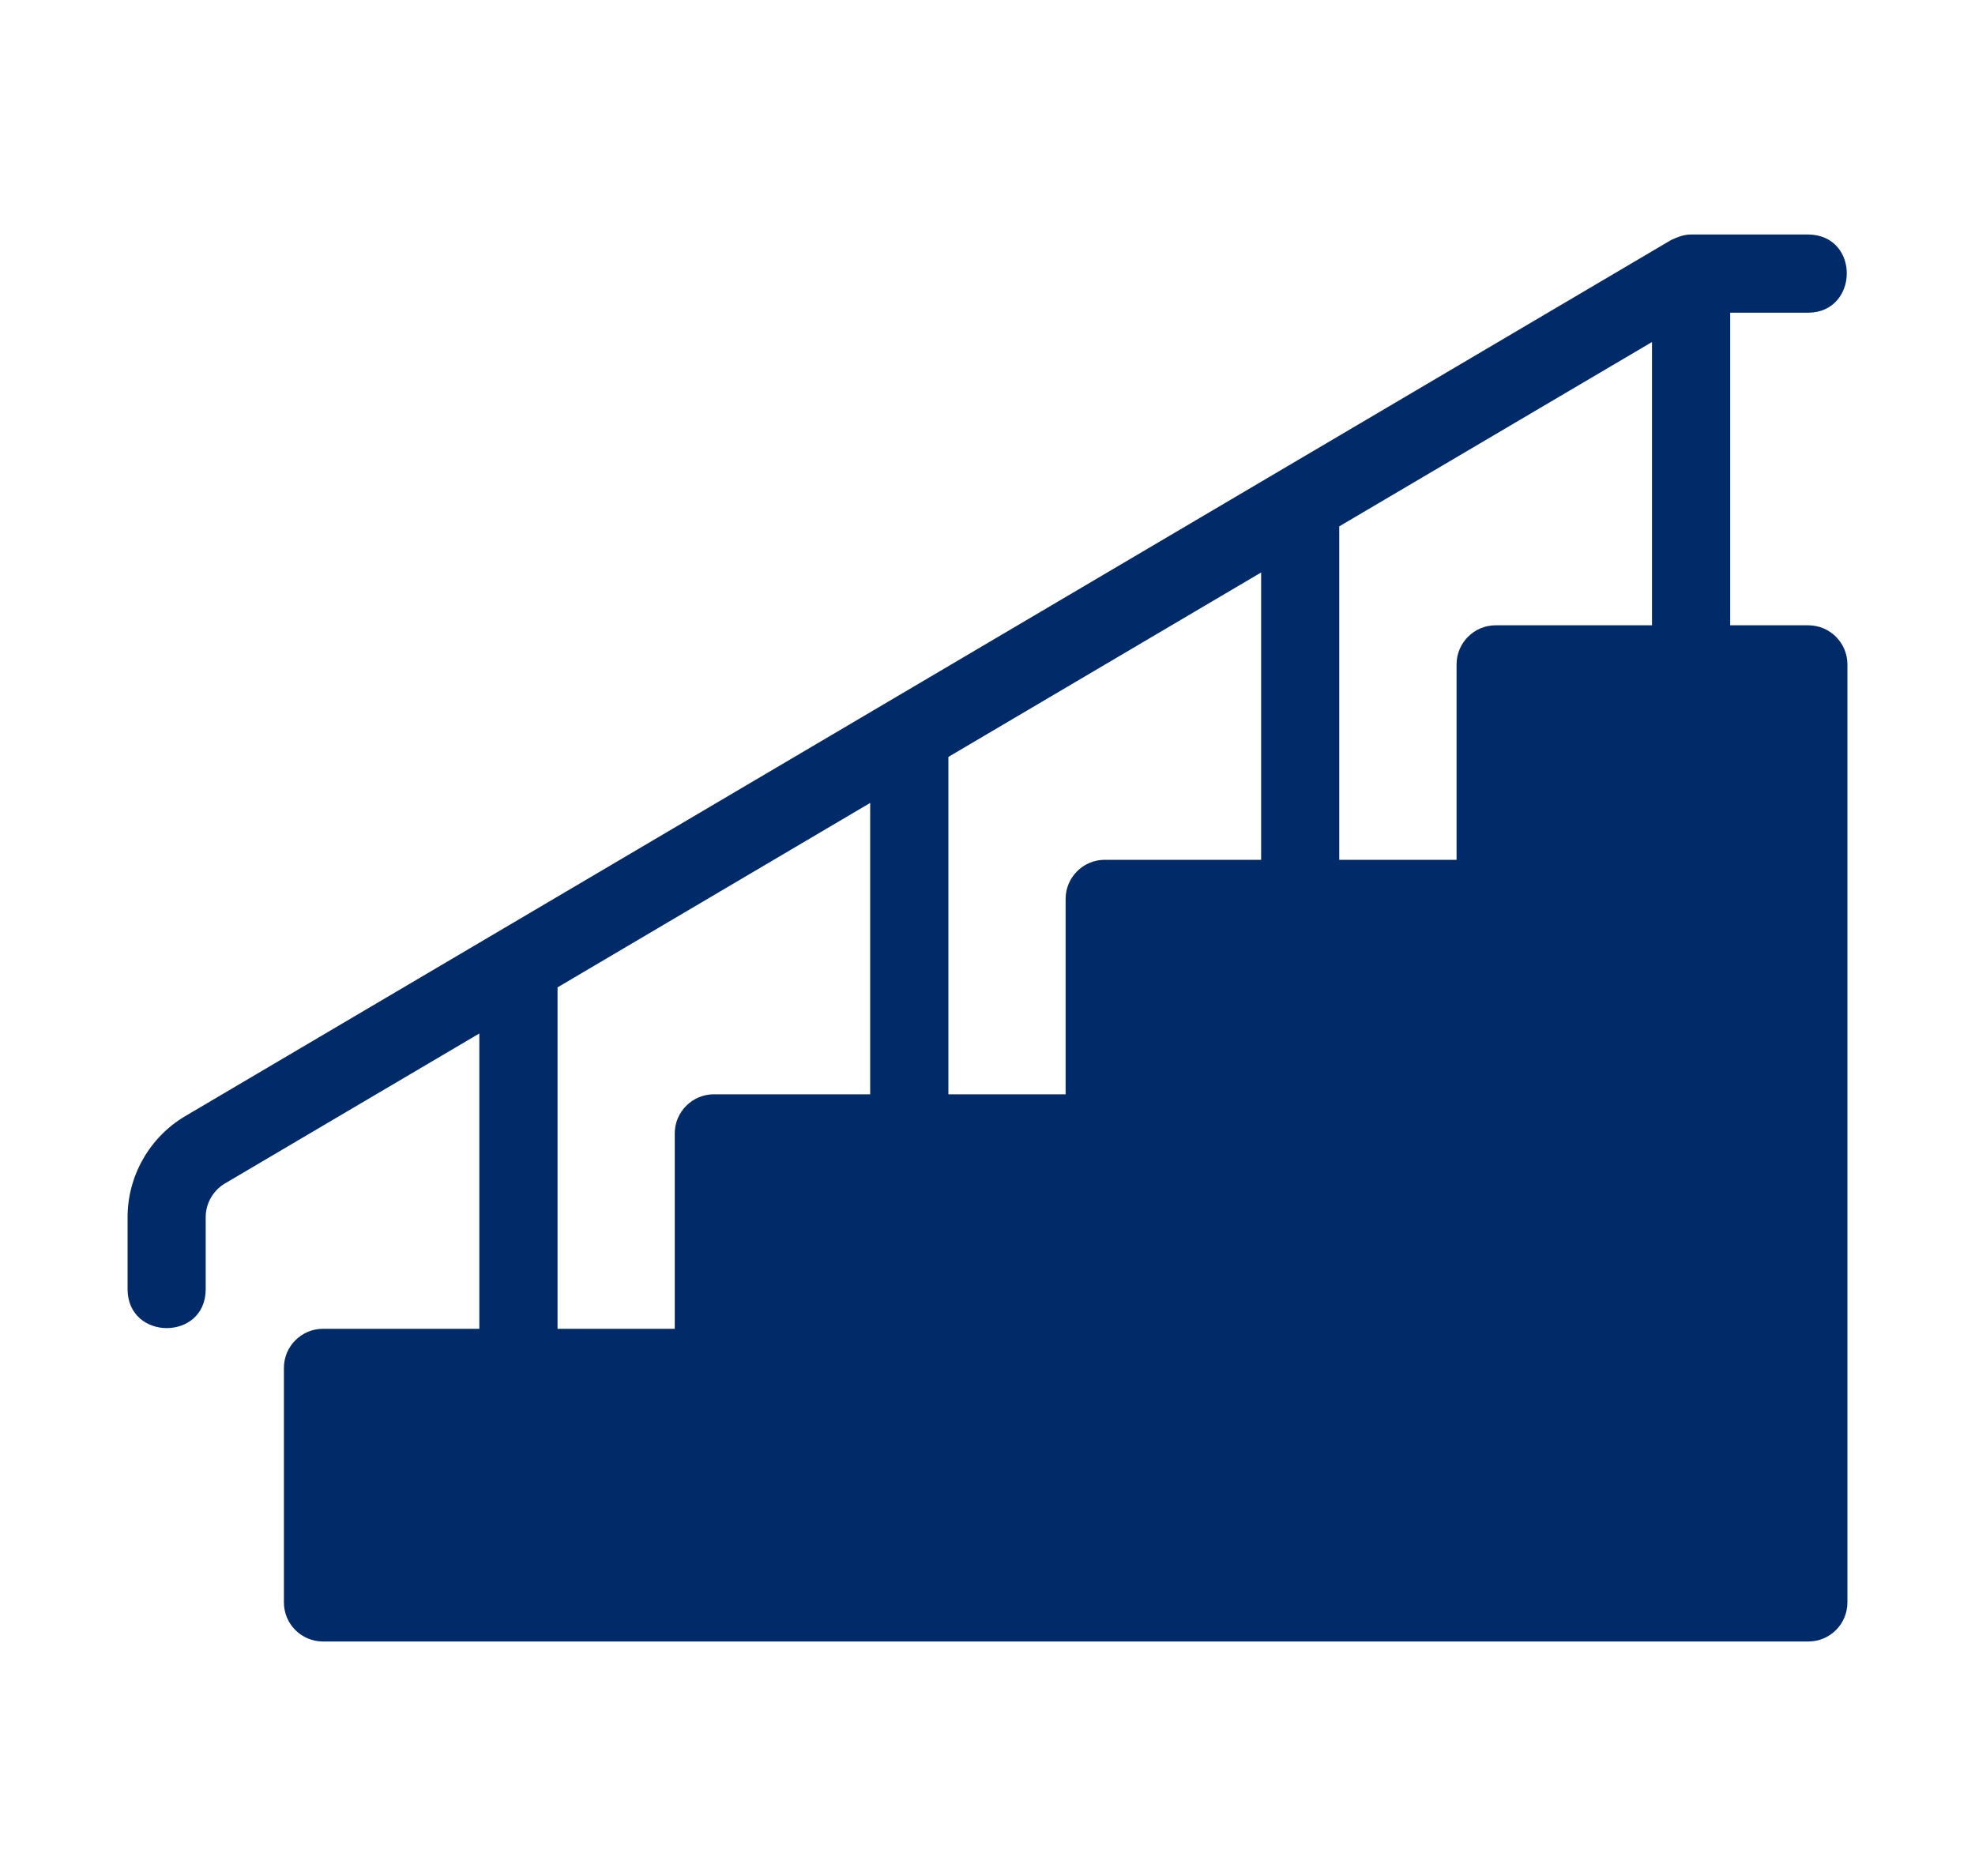 <svg width="20" height="19" viewBox="0 0 20 19" fill="none" xmlns="http://www.w3.org/2000/svg">
<path d="M18.312 6.333H17.521V3.167H18.312C18.825 3.163 18.838 2.382 18.312 2.375H17.125C17.054 2.375 16.987 2.401 16.924 2.43L1.876 11.304C1.515 11.517 1.292 11.909 1.292 12.327V13.062C1.298 13.579 2.078 13.582 2.083 13.062V12.327C2.083 12.188 2.158 12.057 2.278 11.986L4.854 10.467V13.458H3.271C3.052 13.458 2.875 13.636 2.875 13.854V16.229C2.875 16.448 3.052 16.625 3.271 16.625H18.312C18.531 16.625 18.708 16.448 18.708 16.229V6.729C18.708 6.511 18.531 6.333 18.312 6.333ZM8.812 11.083H7.229C7.011 11.083 6.833 11.261 6.833 11.479V13.458H5.646V10L8.812 8.132V11.083ZM12.771 8.708H11.187C10.969 8.708 10.791 8.886 10.791 9.104V11.083H9.604V7.666L12.771 5.798V8.708ZM16.729 6.333H15.146C14.927 6.333 14.75 6.511 14.75 6.729V8.708H13.562V5.331L16.729 3.464V6.333Z" fill="#012B68"/>
</svg>
